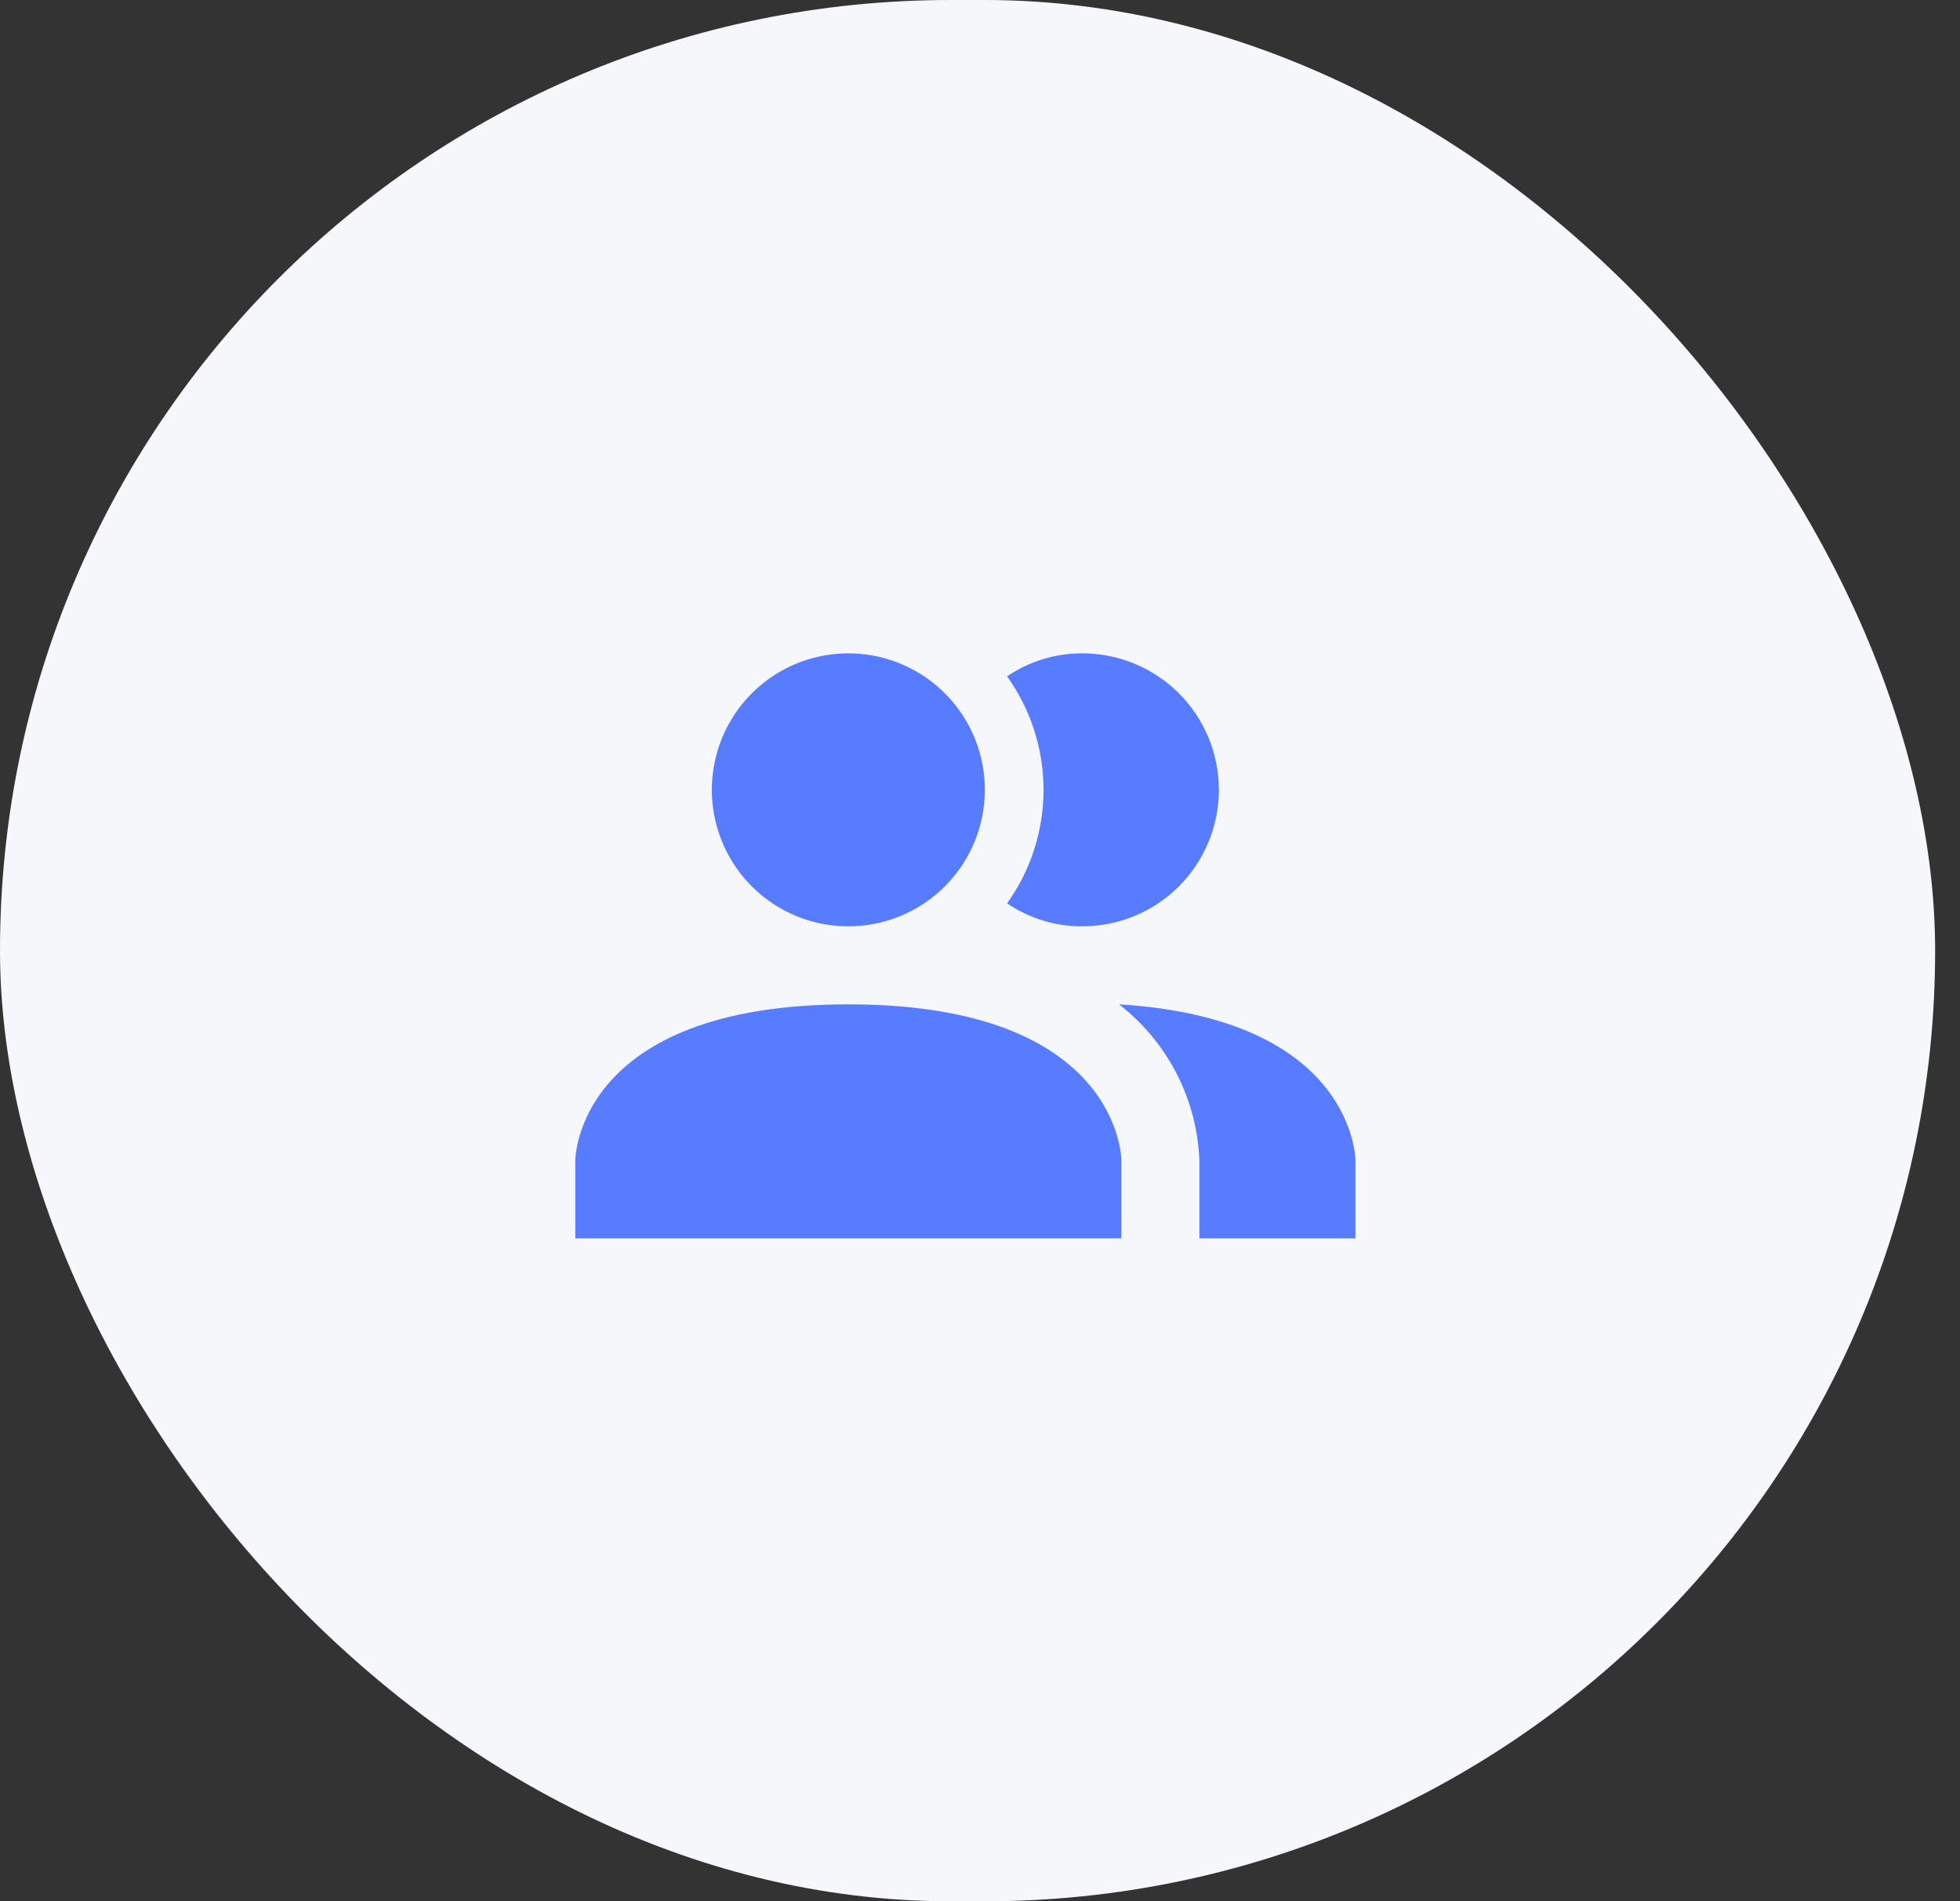 <svg width="67" height="65" viewBox="0 0 67 65" fill="none" xmlns="http://www.w3.org/2000/svg">
<rect x="0" y="0" width="67" height="65" fill="#333333" stroke="none"/>
<rect width="66.15" height="65" rx="32.5" fill="#F5F7FB"/>
<path d="M38.333 39.669V42.336H19.666V39.669C19.666 39.669 19.666 34.336 29 34.336C38.333 34.336 38.333 39.669 38.333 39.669ZM33.666 27.003C33.666 26.08 33.393 25.177 32.88 24.41C32.367 23.643 31.638 23.044 30.786 22.691C29.933 22.338 28.995 22.246 28.089 22.426C27.184 22.606 26.353 23.05 25.7 23.703C25.047 24.355 24.603 25.187 24.423 26.092C24.243 26.997 24.335 27.936 24.688 28.788C25.042 29.641 25.64 30.37 26.407 30.883C27.175 31.396 28.077 31.669 29 31.669C30.238 31.669 31.424 31.178 32.3 30.302C33.175 29.427 33.666 28.24 33.666 27.003ZM38.253 34.336C39.073 34.97 39.743 35.777 40.218 36.698C40.693 37.619 40.959 38.634 41 39.669V42.336H46.333V39.669C46.333 39.669 46.333 34.829 38.253 34.336ZM37 22.336C36.082 22.332 35.185 22.606 34.426 23.123C35.236 24.254 35.672 25.611 35.672 27.003C35.672 28.394 35.236 29.751 34.426 30.883C35.185 31.399 36.082 31.674 37 31.669C38.237 31.669 39.425 31.178 40.3 30.302C41.175 29.427 41.666 28.24 41.666 27.003C41.666 25.765 41.175 24.578 40.3 23.703C39.425 22.828 38.237 22.336 37 22.336Z" fill="#577CFF"/>
</svg>
